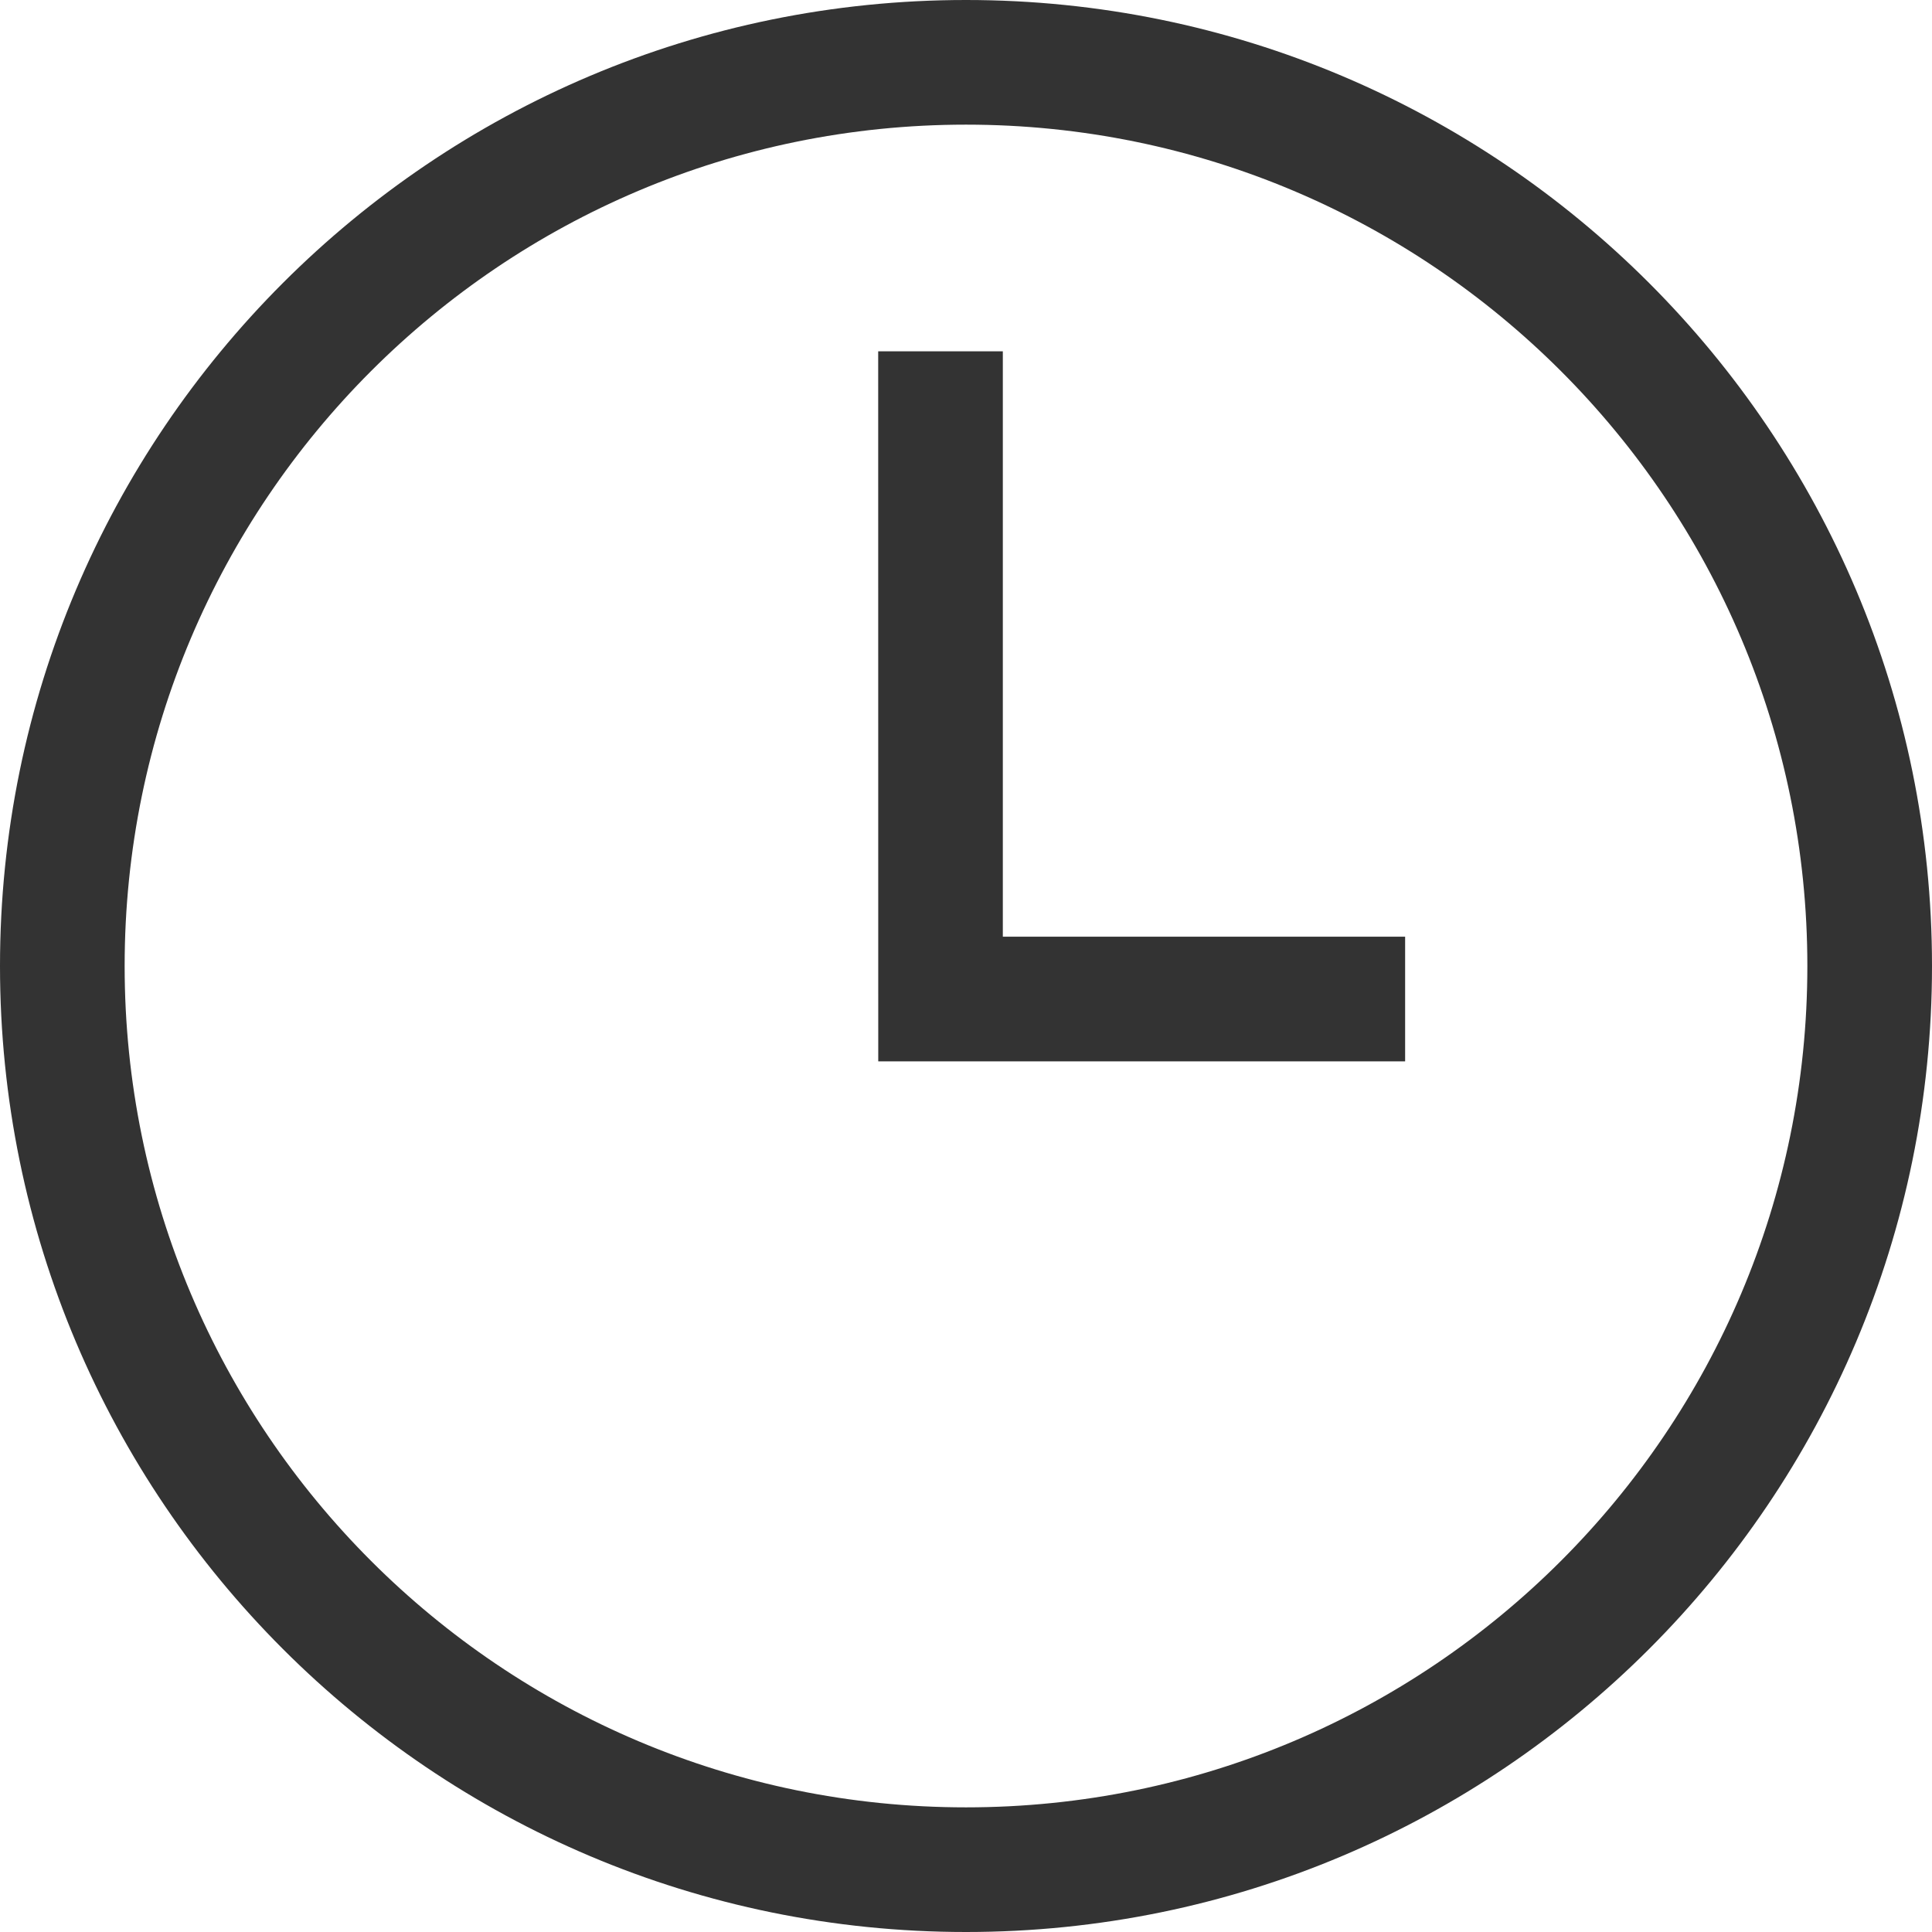 <?xml version="1.0" encoding="UTF-8"?> <svg xmlns="http://www.w3.org/2000/svg" width="31" height="31" viewBox="0 0 31 31" fill="none"><path d="M16.091 15.03H22.546V17.03H14.092L14.091 5.637H16.091V15.03Z" fill="#333333"></path><path fill-rule="evenodd" clip-rule="evenodd" d="M15.5 0C24.06 0 31 6.94 31 15.5C31 24.06 24.06 31 15.5 31C6.94 31 0 24.06 0 15.5C0 6.94 6.94 0 15.5 0ZM15.5 2C8.044 2 2 8.044 2 15.5C2 22.956 8.044 29 15.5 29C22.956 29 29 22.956 29 15.5C29 8.044 22.956 2 15.5 2Z" fill="#333333"></path></svg> 